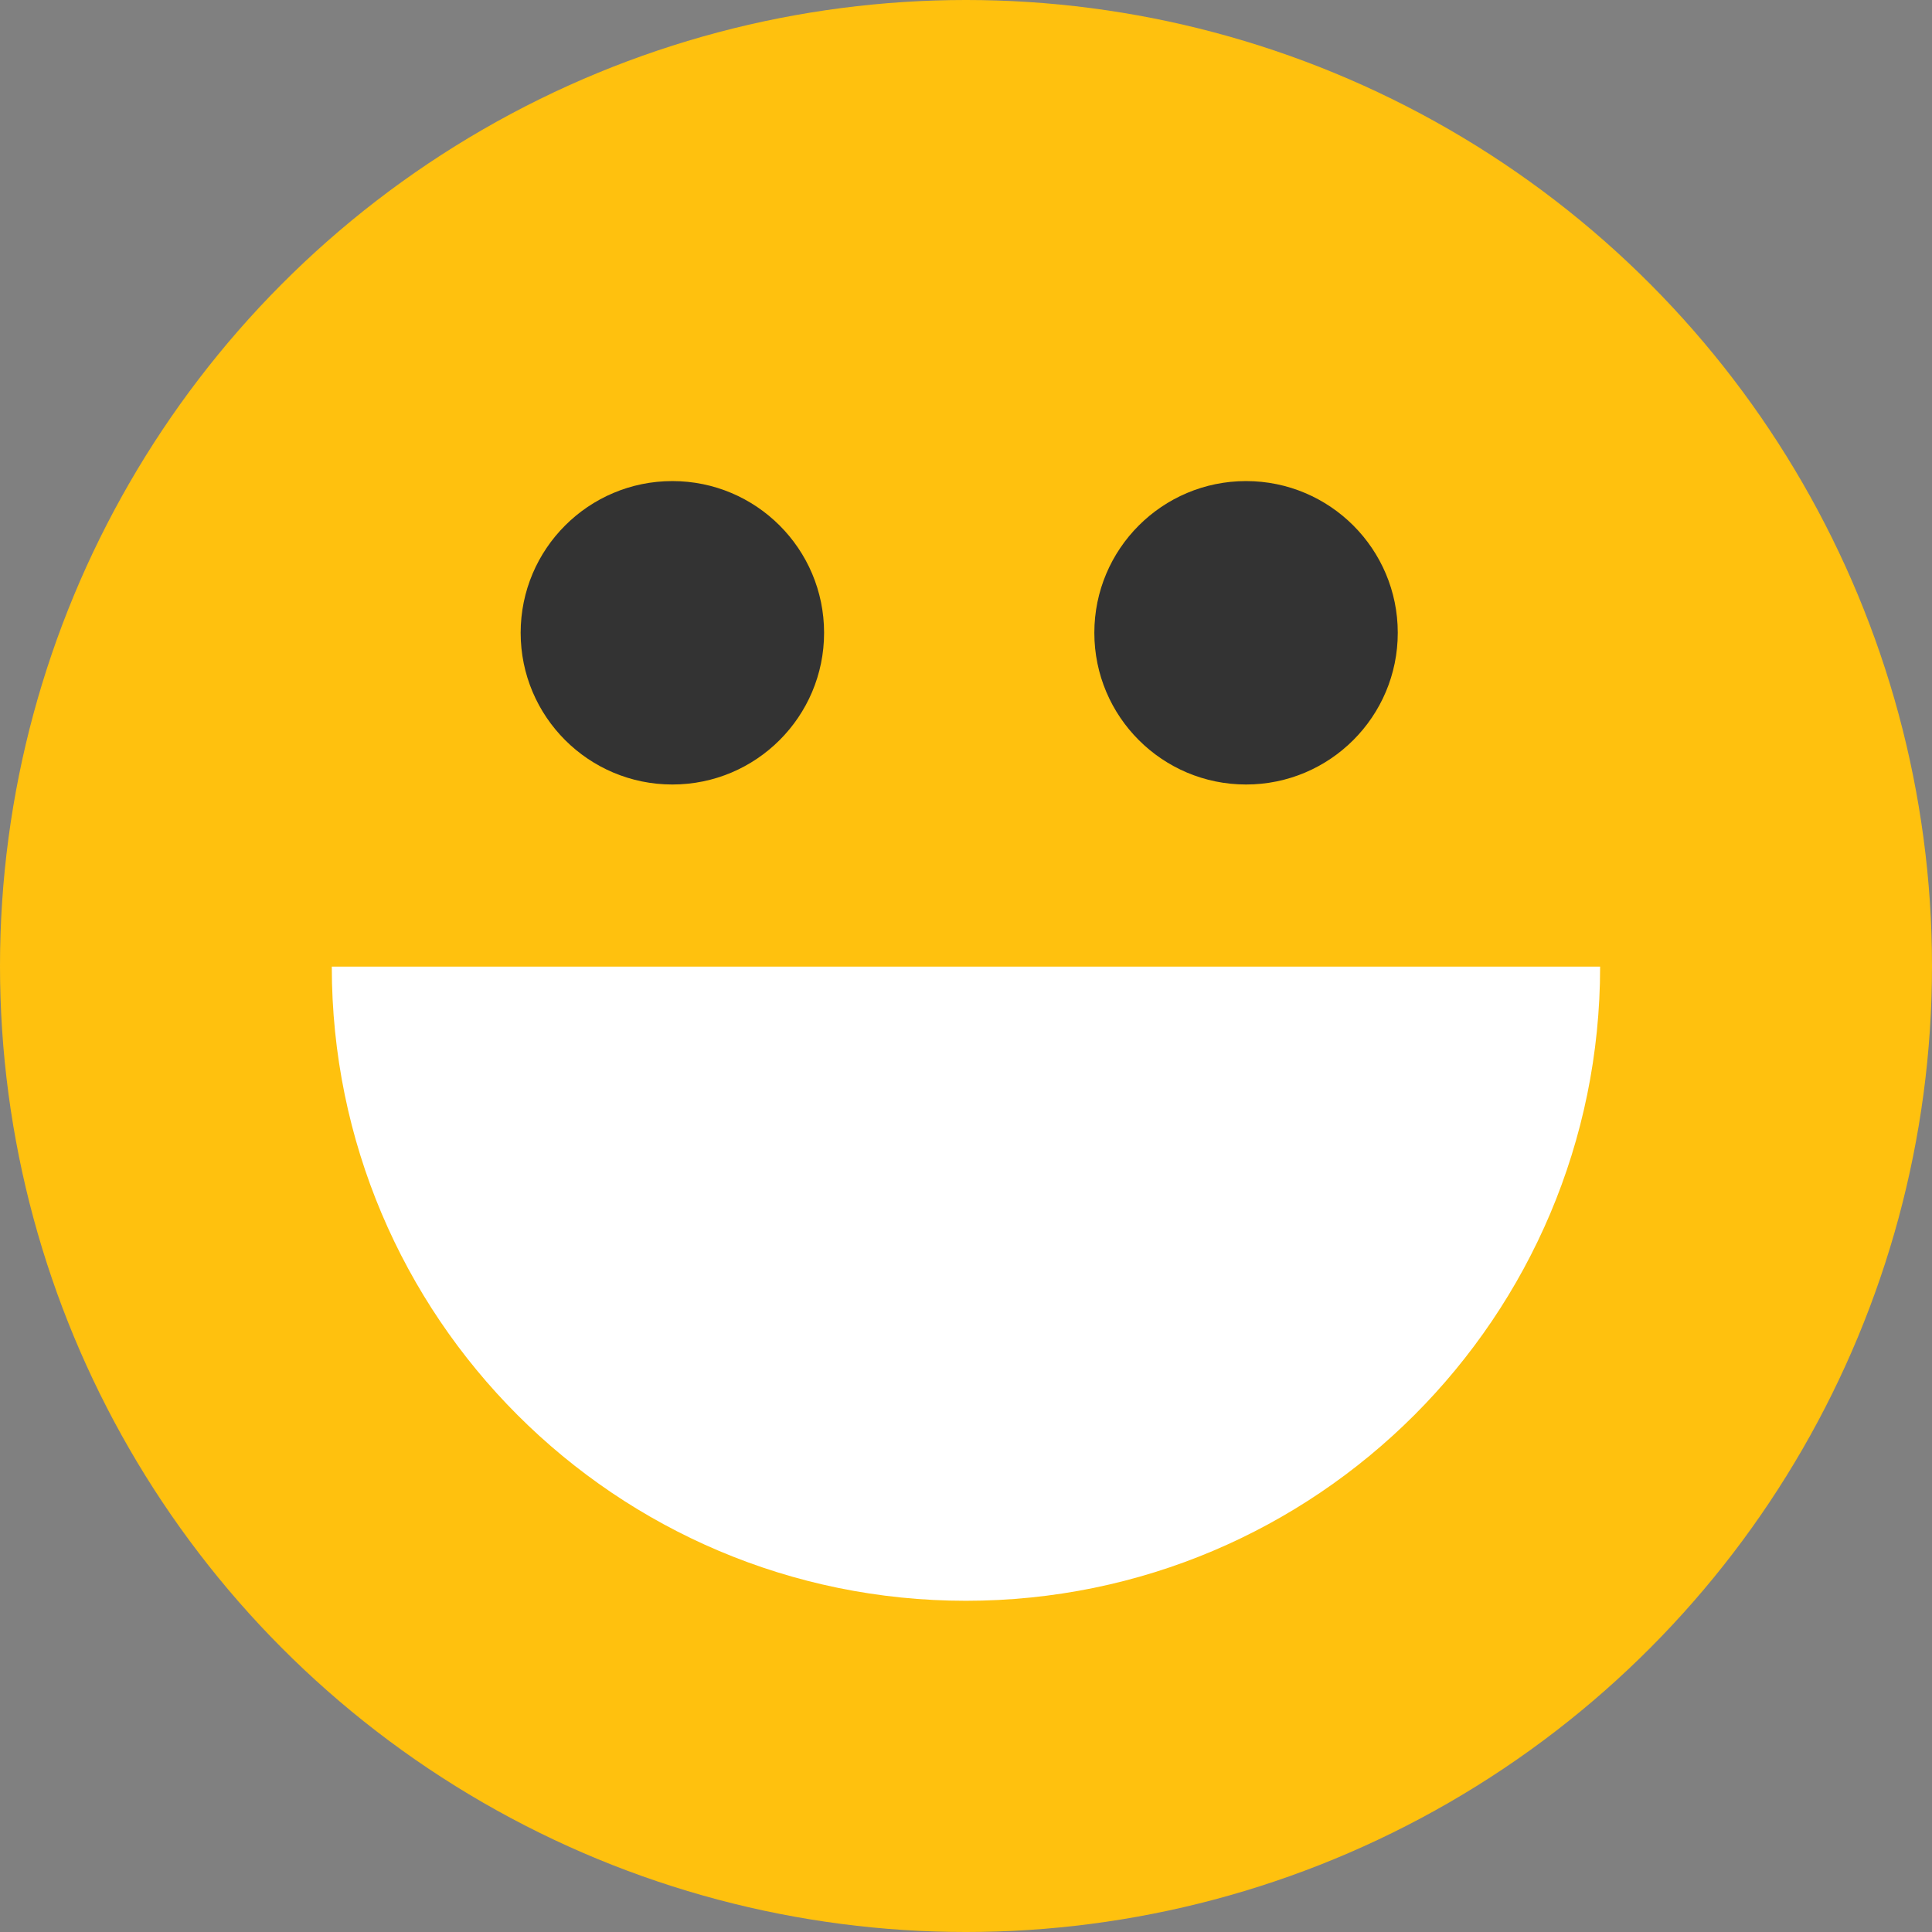 <svg xmlns="http://www.w3.org/2000/svg" viewBox="0 0 473.931 473.931"><rect x="0" y="0" width="473.931" height="473.931" fill="#808080" stroke="none"/><circle cx="236.966" cy="236.966" r="236.966" fill="#ffc10e"/><path d="M392.518 237.123c0 85.915-69.653 155.56-155.567 155.56-85.911 0-155.56-69.645-155.56-155.56h311.127z" fill="#fff"/><g fill="#333"><circle cx="164.937" cy="155.227" r="37.216"/><circle cx="305.664" cy="155.227" r="37.216"/></g></svg>
